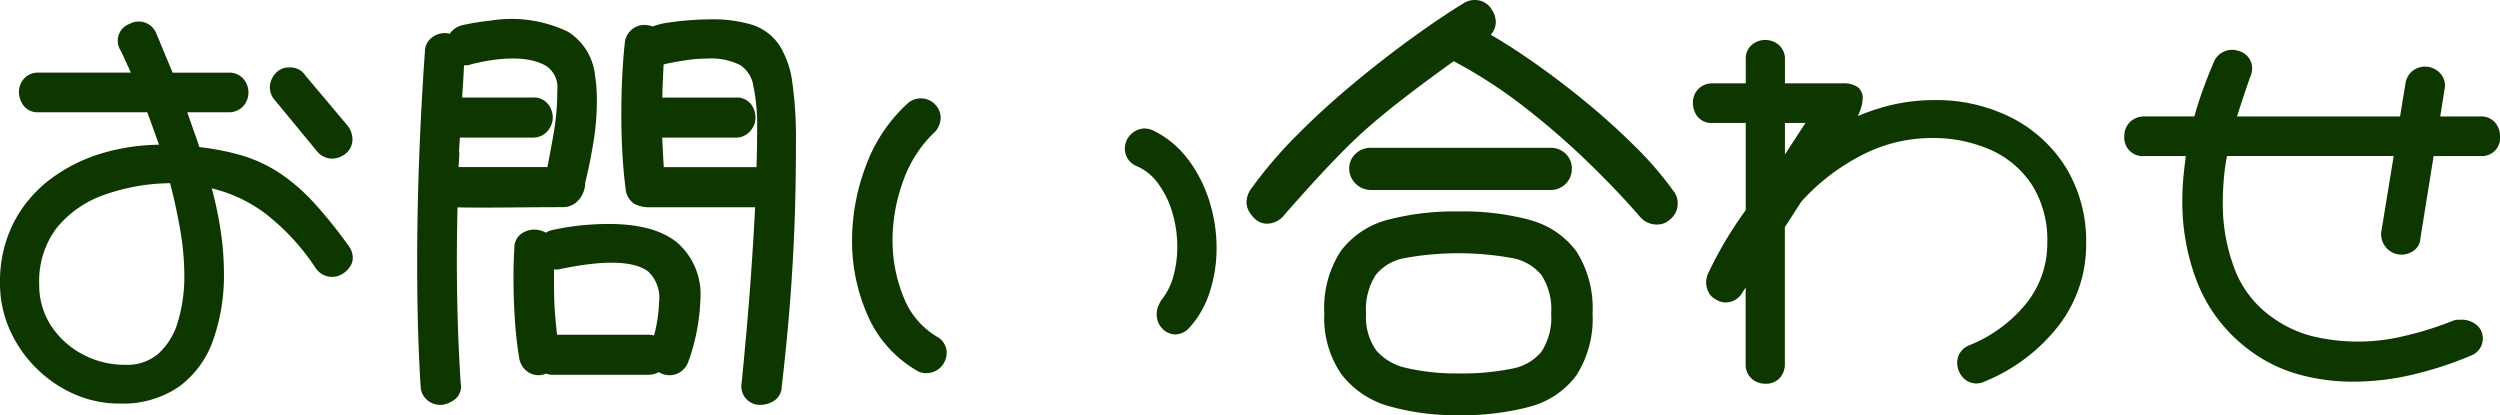 <svg xmlns="http://www.w3.org/2000/svg" width="174.997" height="29.062" viewBox="0 0 174.997 29.062">
  <g id="contact-kv-ttl" transform="translate(-11604 112)">
    <path id="Path_4516" data-name="Path 4516" d="M22.207,10.61a1.372,1.372,0,0,0,1.031.495,1.528,1.528,0,0,0,.889-.3l.007-.005a1.266,1.266,0,0,0,.537-1.065,1.573,1.573,0,0,0-.327-.923L21.375,5.284a1.237,1.237,0,0,0-1.114-.563,1.265,1.265,0,0,0-.925.358,1.594,1.594,0,0,0-.3.429,1.352,1.352,0,0,0-.144.616,1.3,1.3,0,0,0,.325.859Z" transform="translate(11604 -112)" fill="#0e3700"/>
    <path id="Path_4517" data-name="Path 4517" d="M21.9,14.112a12.921,12.921,0,0,0-2.426-2.063,10.1,10.1,0,0,0-2.657-1.2,17.993,17.993,0,0,0-2.86-.553c-.086-.262-.19-.566-.311-.908q-.2-.549-.535-1.529H15.99a1.354,1.354,0,0,0,1.024-.412,1.452,1.452,0,0,0,.037-1.912,1.316,1.316,0,0,0-1.061-.45H12.083L10.938,2.331a1.323,1.323,0,0,0-1.857-.664,1.256,1.256,0,0,0-.84,1.179,1.319,1.319,0,0,0,.185.666c.074.131.173.335.294.605.089.2.237.521.442.966H2.7a1.3,1.3,0,0,0-1.022.425,1.392,1.392,0,0,0-.35.947,1.59,1.59,0,0,0,.275.874,1.22,1.22,0,0,0,1.1.528h7.6c.063.16.138.362.226.6l.48,1.335c.043.121.082.233.118.338a14.61,14.61,0,0,0-3.863.564A11.389,11.389,0,0,0,3.49,12.57,8.947,8.947,0,0,0,.927,15.642,9.111,9.111,0,0,0,0,19.808a7.979,7.979,0,0,0,.674,3.255,8.854,8.854,0,0,0,4.494,4.511,7.817,7.817,0,0,0,3.212.675,6.948,6.948,0,0,0,4.143-1.177,6.846,6.846,0,0,0,2.4-3.27,13.721,13.721,0,0,0,.753-4.746,20.52,20.52,0,0,0-.26-3.1,27.875,27.875,0,0,0-.59-2.769,10.163,10.163,0,0,1,3.761,1.77A15.874,15.874,0,0,1,22.1,18.77a1.38,1.38,0,0,0,1.922.372,1.786,1.786,0,0,0,.438-.417,1.126,1.126,0,0,0,.236-.691,1.434,1.434,0,0,0-.276-.8A31.968,31.968,0,0,0,21.9,14.112M8.771,25.535a6.234,6.234,0,0,1-3.024-.752,5.956,5.956,0,0,1-2.2-2.026A5.2,5.2,0,0,1,2.745,19.9a6.18,6.18,0,0,1,1.2-3.917A7.439,7.439,0,0,1,7.32,13.631a14.112,14.112,0,0,1,4.588-.807c.253.97.478,2,.672,3.073a19.165,19.165,0,0,1,.323,3.37,10.951,10.951,0,0,1-.459,3.28,4.786,4.786,0,0,1-1.358,2.211,3.338,3.338,0,0,1-2.315.777" transform="translate(11604 -112)" fill="#0e3700"/>
    <path id="Path_4518" data-name="Path 4518" d="M32.025,14.517l.1,0c.89.022,2.42.016,4.273,0q1.576-.015,2.988-.016a1.454,1.454,0,0,0,1.172-.563,1.893,1.893,0,0,0,.409-1.166c.217-.874.408-1.809.566-2.78a18.169,18.169,0,0,0,.248-2.938c0-.313-.011-.616-.031-.908s-.053-.58-.1-.854a4.08,4.08,0,0,0-1.9-3.075A9.178,9.178,0,0,0,34.3,1.446a17.083,17.083,0,0,0-1.907.31,1.506,1.506,0,0,0-.7.36,1.126,1.126,0,0,0-.2.247,1.467,1.467,0,0,0-1.3.294,1.233,1.233,0,0,0-.449.964c-.16,2.182-.291,4.6-.393,7.191-.1,2.563-.15,5.134-.15,7.643q0,2.293.06,4.481c.041,1.47.1,2.848.181,4.061a1.343,1.343,0,0,0,.376.93,1.428,1.428,0,0,0,1.086.413A.486.486,0,0,0,31,28.331a2.009,2.009,0,0,0,.822-.359,1.136,1.136,0,0,0,.428-1.128c-.18-2.728-.271-5.611-.271-8.569q0-1.078.016-2.143.01-.8.03-1.615M32.984,4.5c2.147-.536,4.078-.584,5.262.125a1.805,1.805,0,0,1,.764,1.706,17.342,17.342,0,0,1-.218,2.776q-.2,1.2-.473,2.588H32.1l.044-.753a1.617,1.617,0,0,0-.01-.4l.056-.912h5.1a1.316,1.316,0,0,0,1.044-.464,1.436,1.436,0,0,0,.358-.938,1.522,1.522,0,0,0-.309-.915,1.278,1.278,0,0,0-1.093-.488H32.352c0-.014,0-.029,0-.045.011-.2.03-.516.061-.955.02-.306.044-.724.069-1.254a1.113,1.113,0,0,0,.5-.069" transform="translate(11604 -112)" fill="#0e3700"/>
    <path id="Path_4519" data-name="Path 4519" d="M40.819,15.762a18.422,18.422,0,0,0-2.182.344,1.554,1.554,0,0,0-.432.181,1.6,1.6,0,0,0-1.738.09,1.21,1.21,0,0,0-.463.995c-.02.326-.036.663-.046,1.008s-.015.693-.015,1.038c0,.929.031,1.9.092,2.873a25.711,25.711,0,0,0,.305,2.738,1.419,1.419,0,0,0,.492.912,1.327,1.327,0,0,0,1.4.211l.019.008a1.226,1.226,0,0,0,.412.075h6.707a1.448,1.448,0,0,0,.744-.192,1.369,1.369,0,0,0,.76.222,1.407,1.407,0,0,0,.747-.226,1.422,1.422,0,0,0,.571-.748,14.213,14.213,0,0,0,.837-4.369,4.79,4.79,0,0,0-1.663-3.97c-1.381-1.1-3.563-1.457-6.552-1.19m5.32,5.341a10.147,10.147,0,0,1-.35,2.378,1.623,1.623,0,0,0-.414-.051H38.994q-.081-.732-.128-1.285c-.039-.472-.064-.932-.074-1.384s-.014-.966-.014-1.523v-.377a1.48,1.48,0,0,0,.514-.044c2.9-.6,5.057-.6,6.093.2a2.516,2.516,0,0,1,.754,2.087" transform="translate(11604 -112)" fill="#0e3700"/>
    <path id="Path_4520" data-name="Path 4520" d="M54.542,3.15a3.623,3.623,0,0,0-1.929-1.426,9.519,9.519,0,0,0-2.877-.37c-.433,0-.917.019-1.451.06s-1.043.1-1.526.171a4.7,4.7,0,0,0-1.069.269,1.822,1.822,0,0,0-.586-.11A1.385,1.385,0,0,0,43.735,3c-.081.754-.143,1.568-.183,2.422s-.06,1.725-.06,2.6c0,.939.025,1.859.076,2.735q.075,1.337.233,2.53a1.352,1.352,0,0,0,.617.988,2.2,2.2,0,0,0,1.107.232h7.33c-.048,1.068-.137,2.555-.265,4.429-.149,2.192-.377,4.838-.675,7.865a1.294,1.294,0,0,0,1.26,1.539l.05,0a1.785,1.785,0,0,0,.894-.246,1.189,1.189,0,0,0,.6-1.009c.24-2.076.433-4.035.574-5.823s.247-3.614.317-5.418.106-3.808.106-5.93a27.94,27.94,0,0,0-.248-4.091,6.536,6.536,0,0,0-.921-2.673M52.525,9.168a1.436,1.436,0,0,0,.358-.938,1.571,1.571,0,0,0-.284-.9,1.261,1.261,0,0,0-1.118-.5H46.357c.006-.136.011-.286.015-.451.007-.358.035-.979.08-1.862a1.031,1.031,0,0,0,.111-.037c.451-.1.939-.186,1.458-.265A9.952,9.952,0,0,1,49.5,4.1a4.572,4.572,0,0,1,2.309.452,2.138,2.138,0,0,1,.919,1.419A13.958,13.958,0,0,1,53,9.041q0,.688-.015,1.464c-.008.378-.018.775-.029,1.194H46.467q-.036-.5-.067-1.117c-.017-.36-.032-.677-.047-.95h5.128a1.315,1.315,0,0,0,1.044-.464" transform="translate(11604 -112)" fill="#0e3700"/>
    <path id="Path_4521" data-name="Path 4521" d="M83.178,11.179A6.721,6.721,0,0,0,80.7,9.124a1.541,1.541,0,0,0-.618-.132,1.431,1.431,0,0,0-1.211.815,1.541,1.541,0,0,0-.132.618,1.317,1.317,0,0,0,.847,1.212,3.614,3.614,0,0,1,1.491,1.22,6.53,6.53,0,0,1,.992,2.04,8.547,8.547,0,0,1,.34,2.386,7.791,7.791,0,0,1-.268,2.035,4.623,4.623,0,0,1-.863,1.708,3.065,3.065,0,0,0-.2.4,1.542,1.542,0,0,0-.112.582,1.428,1.428,0,0,0,.369.965l.018.019a1.285,1.285,0,0,0,.926.419,1.37,1.37,0,0,0,.971-.465A6.826,6.826,0,0,0,84.7,20.381a9.987,9.987,0,0,0,.46-3.008,10.941,10.941,0,0,0-.5-3.277,9.76,9.76,0,0,0-1.474-2.917" transform="translate(11604 -112)" fill="#0e3700"/>
    <path id="Path_4522" data-name="Path 4522" d="M65.572,23.56a5.591,5.591,0,0,1-2.32-2.753,10.47,10.47,0,0,1-.774-4,12.075,12.075,0,0,1,.766-4.2,8.6,8.6,0,0,1,2.218-3.391,1.52,1.52,0,0,0,.384-.978,1.333,1.333,0,0,0-.417-.955,1.385,1.385,0,0,0-1.891-.048,11.039,11.039,0,0,0-2.915,4.344,14.79,14.79,0,0,0-.98,5.26,12.876,12.876,0,0,0,1.079,5.209,8.289,8.289,0,0,0,3.413,3.87,1.227,1.227,0,0,0,.73.2,1.4,1.4,0,0,0,1.176-.657,1.442,1.442,0,0,0,.226-.776,1.271,1.271,0,0,0-.165-.612,1.2,1.2,0,0,0-.53-.51" transform="translate(11604 -112)" fill="#0e3700"/>
    <path id="Path_4523" data-name="Path 4523" d="M114.5,10.3c-1.057-1.057-2.228-2.115-3.479-3.146s-2.515-1.988-3.778-2.866c-1.019-.71-1.99-1.333-2.894-1.857a1.332,1.332,0,0,0,.357-.875,1.6,1.6,0,0,0-.244-.819A1.369,1.369,0,0,0,103.214,0a1.442,1.442,0,0,0-.8.252c-1.03.627-2.215,1.424-3.522,2.369s-2.672,2-4.056,3.148S92.1,8.135,90.845,9.4a30.673,30.673,0,0,0-3.3,3.86,1.637,1.637,0,0,0-.289.869,1.3,1.3,0,0,0,.193.7,2.256,2.256,0,0,0,.344.44,1.25,1.25,0,0,0,.9.389,1.542,1.542,0,0,0,1.188-.592q1.287-1.469,2.323-2.593t2-2.091c.638-.637,1.325-1.27,2.045-1.882s1.552-1.276,2.478-1.983q1.3-.993,3.03-2.233a33.625,33.625,0,0,1,4.871,3.148,54.383,54.383,0,0,1,4.544,3.933c1.391,1.351,2.605,2.627,3.606,3.785a1.532,1.532,0,0,0,1.195.567,1.276,1.276,0,0,0,.9-.332,1.409,1.409,0,0,0,.563-1.13,1.329,1.329,0,0,0-.3-.888A23.728,23.728,0,0,0,114.5,10.3" transform="translate(11604 -112)" fill="#0e3700"/>
    <path id="Path_4524" data-name="Path 4524" d="M95.936,13.3h12.6a1.477,1.477,0,0,0,1.493-1.492,1.415,1.415,0,0,0-.442-1.054,1.5,1.5,0,0,0-1.051-.409h-12.6a1.511,1.511,0,0,0-1.026.4,1.391,1.391,0,0,0-.468,1.064A1.527,1.527,0,0,0,95.936,13.3" transform="translate(11604 -112)" fill="#0e3700"/>
    <path id="Path_4525" data-name="Path 4525" d="M107.069,15.389A18.148,18.148,0,0,0,102.1,14.8a18.536,18.536,0,0,0-4.918.574,6.02,6.02,0,0,0-3.319,2.185A7.28,7.28,0,0,0,92.7,21.945,6.934,6.934,0,0,0,93.9,26.2a6.364,6.364,0,0,0,3.353,2.239,17.023,17.023,0,0,0,4.851.623,18.183,18.183,0,0,0,4.968-.591,5.939,5.939,0,0,0,3.274-2.2,7.319,7.319,0,0,0,1.131-4.322,7.387,7.387,0,0,0-1.131-4.353,5.936,5.936,0,0,0-3.274-2.2M102.1,26.137a15.253,15.253,0,0,1-3.638-.377,3.875,3.875,0,0,1-2.126-1.23,4.024,4.024,0,0,1-.714-2.585,4.45,4.45,0,0,1,.68-2.7,3.353,3.353,0,0,1,2.043-1.184,21.117,21.117,0,0,1,7.482,0,3.463,3.463,0,0,1,2.062,1.175,4.383,4.383,0,0,1,.69,2.713,4.328,4.328,0,0,1-.689,2.682,3.474,3.474,0,0,1-2.063,1.176,17.583,17.583,0,0,1-3.727.334" transform="translate(11604 -112)" fill="#0e3700"/>
    <path id="Path_4526" data-name="Path 4526" d="M140.863,8.268a11.68,11.68,0,0,0-5.5-1.261,12.985,12.985,0,0,0-3.566.5,15.336,15.336,0,0,0-1.753.618,3.473,3.473,0,0,0,.2-.494,3.224,3.224,0,0,0,.107-.413,2.218,2.218,0,0,0,.038-.373.94.94,0,0,0-.412-.788,1.839,1.839,0,0,0-1.051-.222h-3.982V4.169a1.3,1.3,0,0,0-.424-1.021,1.466,1.466,0,0,0-1.818-.068,1.233,1.233,0,0,0-.5,1.089V5.835h-2.327a1.358,1.358,0,0,0-.985.386,1.34,1.34,0,0,0-.387.986,1.568,1.568,0,0,0,.282.9,1.232,1.232,0,0,0,1.09.5H122.2v6.1c-.435.594-.871,1.251-1.3,1.95a26.944,26.944,0,0,0-1.3,2.412,1.564,1.564,0,0,0-.173.7,1.525,1.525,0,0,0,.152.647,1.111,1.111,0,0,0,.52.54,1.241,1.241,0,0,0,.7.215,1.344,1.344,0,0,0,1.168-.7l.227-.341v5.357a1.3,1.3,0,0,0,.425,1.021,1.4,1.4,0,0,0,.947.352,1.284,1.284,0,0,0,1.049-.44,1.429,1.429,0,0,0,.323-.933V15.9l1.163-1.8a14.8,14.8,0,0,1,4.261-3.26,10.65,10.65,0,0,1,4.814-1.179,9.964,9.964,0,0,1,4.225.855,6.729,6.729,0,0,1,2.86,2.465,7.251,7.251,0,0,1,1.048,4,6.728,6.728,0,0,1-1.43,4.206,9.846,9.846,0,0,1-4.009,2.973A1.308,1.308,0,0,0,137,25.4a1.542,1.542,0,0,0,.326.933,1.28,1.28,0,0,0,1.6.37,12.555,12.555,0,0,0,5.134-3.854,9.272,9.272,0,0,0,1.968-5.81,9.9,9.9,0,0,0-1.381-5.255,9.643,9.643,0,0,0-3.788-3.519m-14.479.341-1.436,2.206V8.609Z" transform="translate(11604 -112)" fill="#0e3700"/>
    <path id="Path_4527" data-name="Path 4527" d="M167,17.3a1.408,1.408,0,0,0,.832.5,1.439,1.439,0,0,0,.94-.142,1.146,1.146,0,0,0,.655-.989l.925-5.745h3.273A1.275,1.275,0,0,0,175,9.523a1.459,1.459,0,0,0-.316-.909,1.267,1.267,0,0,0-1.057-.463h-2.813l.295-1.868a1.248,1.248,0,0,0-.332-1.189,1.436,1.436,0,0,0-1.829-.186,1.378,1.378,0,0,0-.566.924L168,8.151H156.589c.1-.323.209-.655.322-1,.189-.578.393-1.175.587-1.736a1.284,1.284,0,0,0,.145-.585,1.253,1.253,0,0,0-.916-1.258,2.051,2.051,0,0,0-.225-.059,1.381,1.381,0,0,0-1.534.819c-.3.711-.581,1.419-.823,2.106-.2.562-.381,1.136-.542,1.712h-3.5a1.413,1.413,0,0,0-.989.376,1.331,1.331,0,0,0-.413,1,1.289,1.289,0,0,0,1.4,1.4h2.908c-.063.437-.115.869-.158,1.3-.06.619-.091,1.237-.091,1.839A15.418,15.418,0,0,0,153.82,19.8a10.844,10.844,0,0,0,3.435,4.556,10.374,10.374,0,0,0,3.523,1.816,14.205,14.205,0,0,0,3.944.546,18.371,18.371,0,0,0,4.159-.494,25.446,25.446,0,0,0,4.127-1.351l.029-.013a1.272,1.272,0,0,0,.757-1.169,1.21,1.21,0,0,0-.477-.979,1.64,1.64,0,0,0-1.047-.333H172.1a1.114,1.114,0,0,0-.381.067,22.784,22.784,0,0,1-3.428,1.074,13.676,13.676,0,0,1-6.484,0,8.4,8.4,0,0,1-2.7-1.266,7.3,7.3,0,0,1-2.677-3.4,12.763,12.763,0,0,1-.838-4.646c0-.6.03-1.225.089-1.849a14.044,14.044,0,0,1,.208-1.441h11.667l-.873,5.331A1.427,1.427,0,0,0,167,17.3" transform="translate(11604 -112)" fill="#0e3700"/>
  </g>
</svg>
